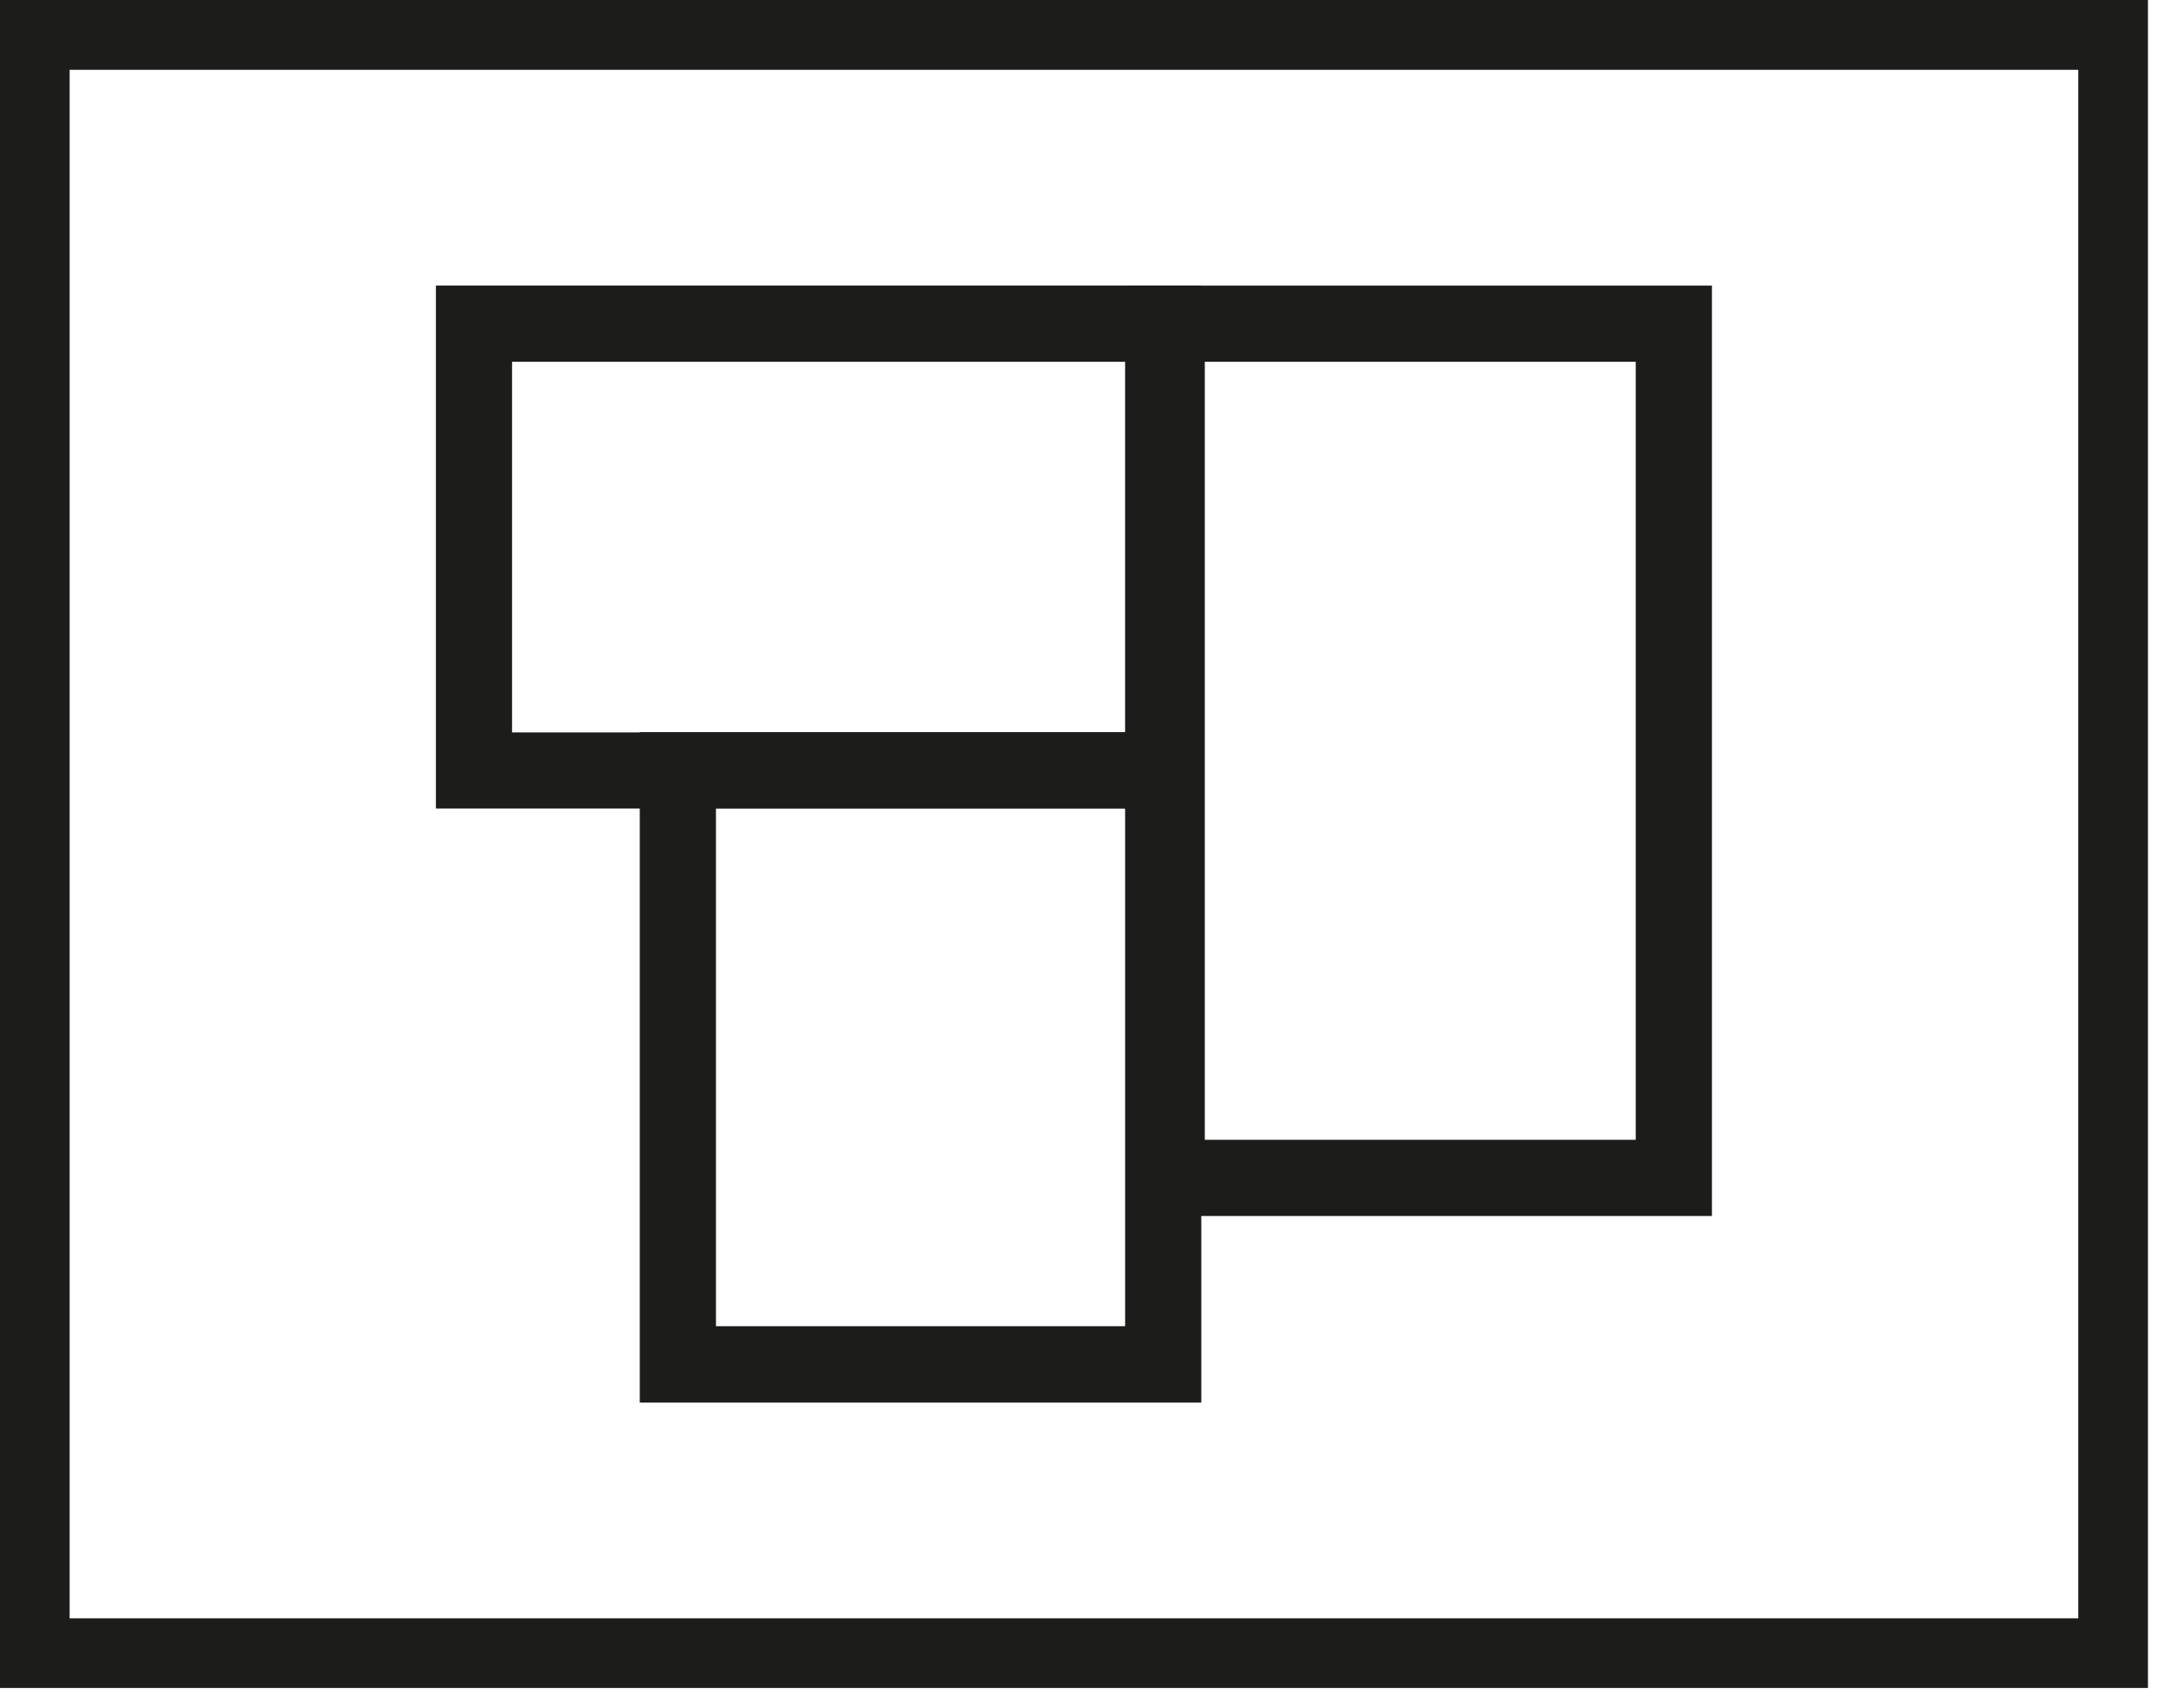 <svg width="76" height="60" viewBox="0 0 76 60" fill="none" xmlns="http://www.w3.org/2000/svg">
<path d="M42.209 28.408H15.316V10.034H42.209V28.408ZM17.992 25.732H39.532V12.711H17.992V25.732Z" fill="#1C1C1B"/>
<path d="M60.151 42.723H39.656V10.035H60.151V42.723ZM42.332 40.046H57.474V12.711H42.332V40.046Z" fill="#1C1C1B"/>
<path d="M42.209 49.277H22.479V25.725H42.209V49.277ZM25.156 46.595H39.533V28.401H25.156V46.595Z" fill="#1C1C1B"/>
<path d="M75.471 59.306H0V0H75.471V59.306ZM2.447 56.859H73.024V2.453H2.447V56.859Z" fill="#1C1C1B"/>
</svg>
